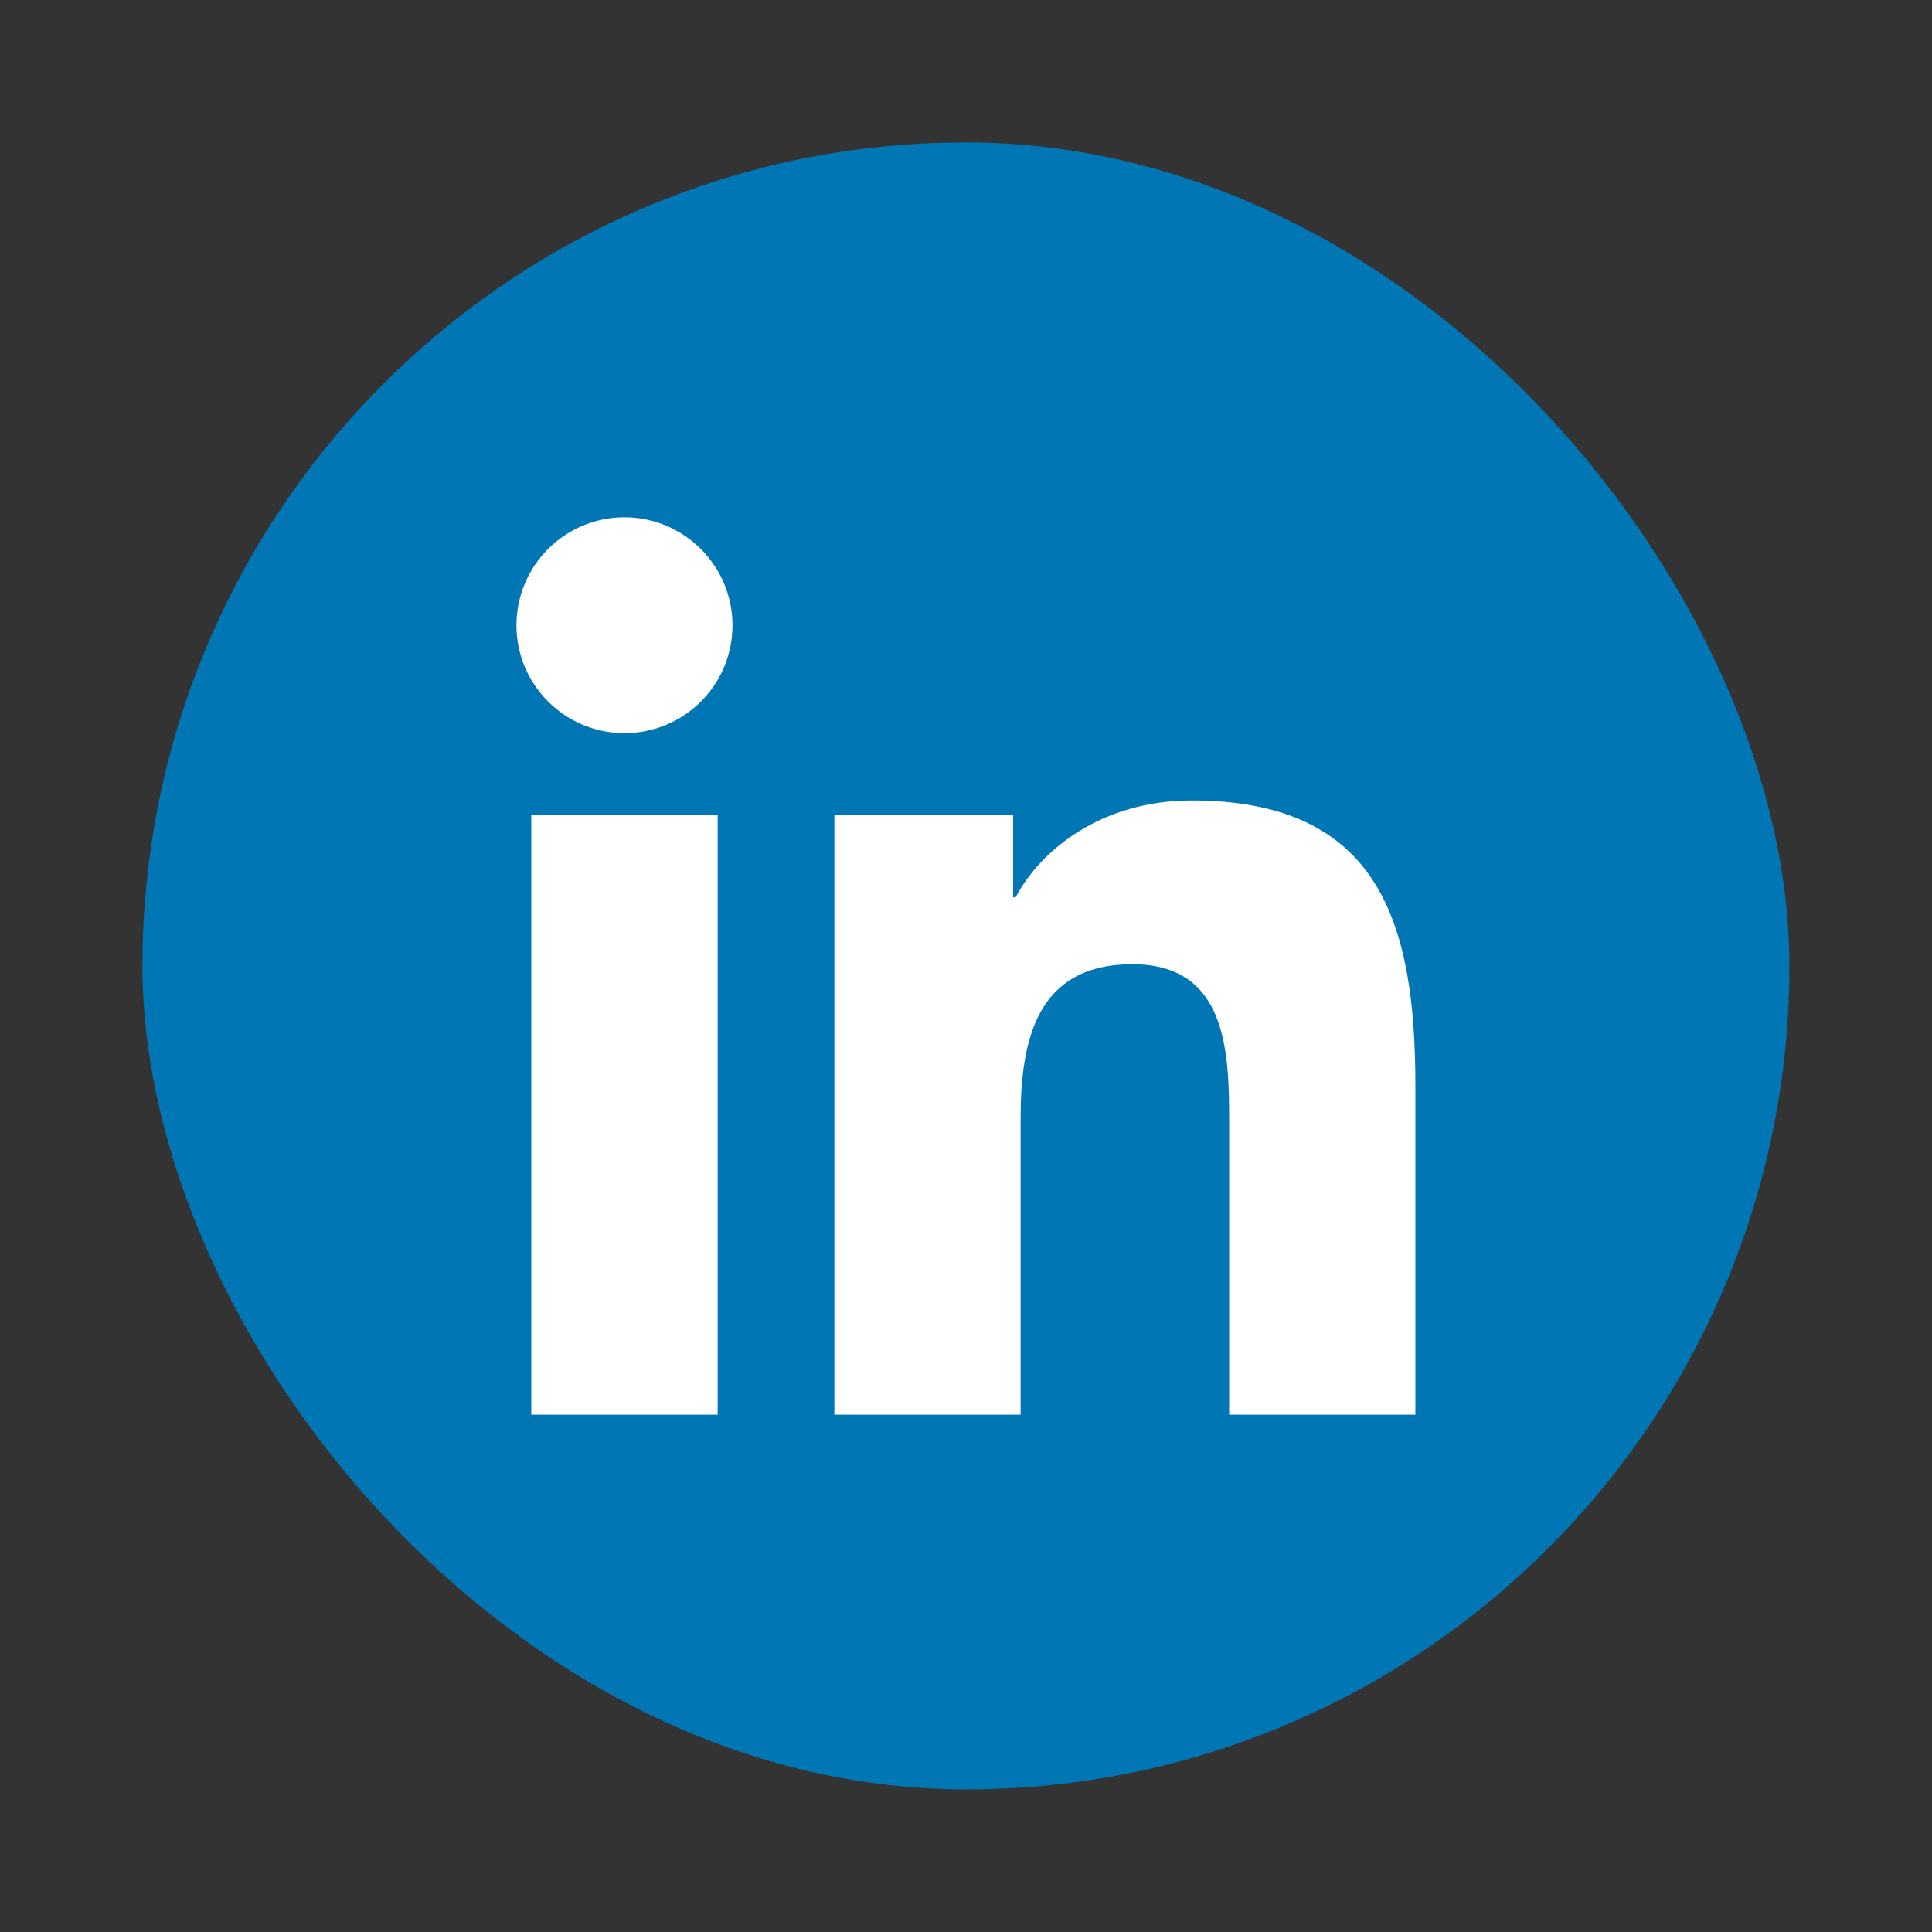 <svg xmlns="http://www.w3.org/2000/svg" id="Laag_1" viewBox="0 0 113.39 113.39"><rect x="0" y="0" width="113.39" height="113.39" fill="#333333" stroke="none"/><defs><style>.cls-1{fill:#0176b4;}.cls-2{fill:#fff;}</style></defs><rect class="cls-1" x="8.36" y="8.36" width="96.66" height="96.66" rx="48.33" ry="48.33"></rect><path class="cls-2" d="M31.18,47.85h10.94v35.18h-10.94V47.85Zm5.47-17.49c3.49,0,6.34,2.84,6.34,6.34s-2.84,6.33-6.34,6.33-6.34-2.84-6.34-6.33,2.83-6.34,6.34-6.34"></path><path class="cls-2" d="M48.97,47.85h10.49v4.81h.15c1.46-2.77,5.03-5.68,10.34-5.68,11.07,0,13.12,7.28,13.12,16.75v19.3h-10.93v-17.11c0-4.08-.07-9.33-5.68-9.33s-6.56,4.45-6.56,9.04v17.4h-10.93V47.85Z"></path></svg>